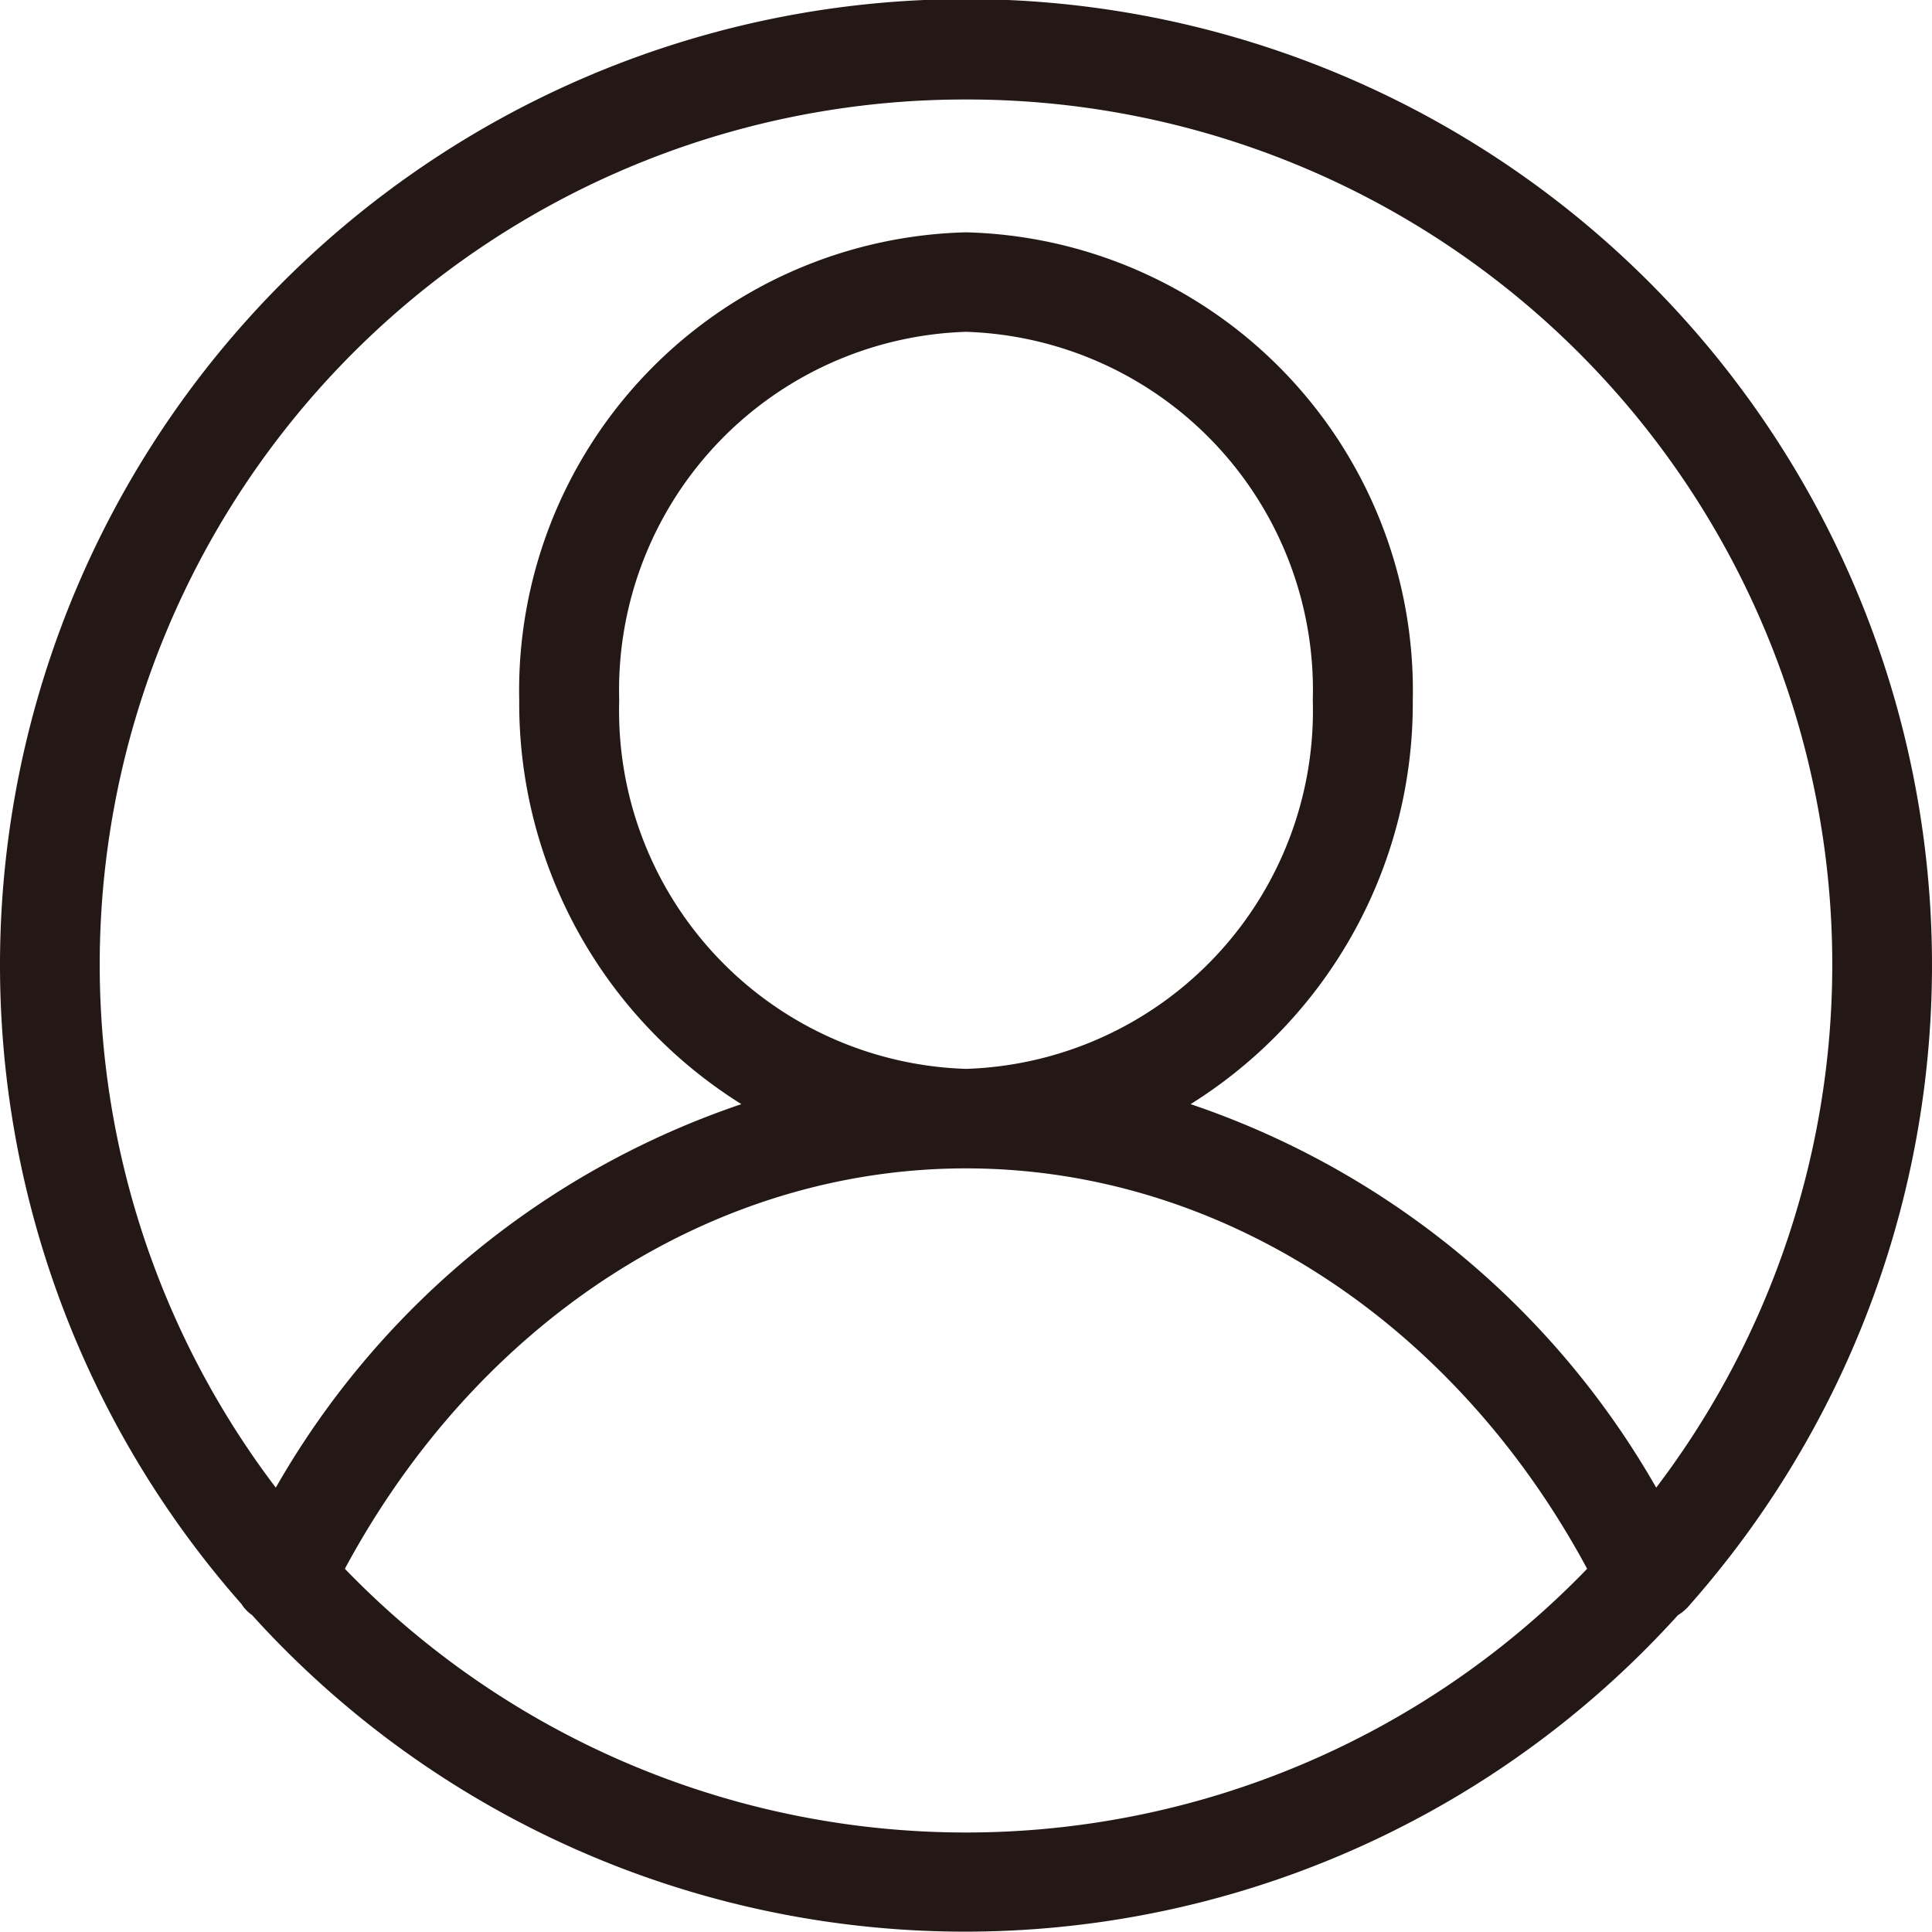 <svg xmlns="http://www.w3.org/2000/svg" viewBox="0 0 40 40"><defs><style>.cls-1{fill:#231815;}</style></defs><title>網站icon_1029</title><g id="圖層_1" data-name="圖層 1"><path class="cls-1" d="M35,33.21a20,20,0,1,0-30,0,.8.8,0,0,0,.22.23,19.9,19.9,0,0,0,29.52,0A1,1,0,0,0,35,33.21ZM20,2.06A17.91,17.91,0,0,1,34.29,30.8a17.58,17.58,0,0,0-9.64-7.94,9.78,9.78,0,0,0,4.6-8.36A9.49,9.49,0,0,0,20,4.81a9.49,9.49,0,0,0-9.25,9.69,9.78,9.78,0,0,0,4.6,8.36A17.58,17.58,0,0,0,5.71,30.8,17.91,17.91,0,0,1,20,2.06Zm0,20.07a7.42,7.42,0,0,1-7.18-7.63A7.42,7.42,0,0,1,20,6.87a7.42,7.42,0,0,1,7.18,7.63A7.42,7.42,0,0,1,20,22.13Zm0,15.81A17.88,17.88,0,0,1,7.14,32.48C9.9,27.35,14.76,24.19,20,24.19s10.1,3.16,12.86,8.29A17.88,17.88,0,0,1,20,37.94Z"/></g></svg>